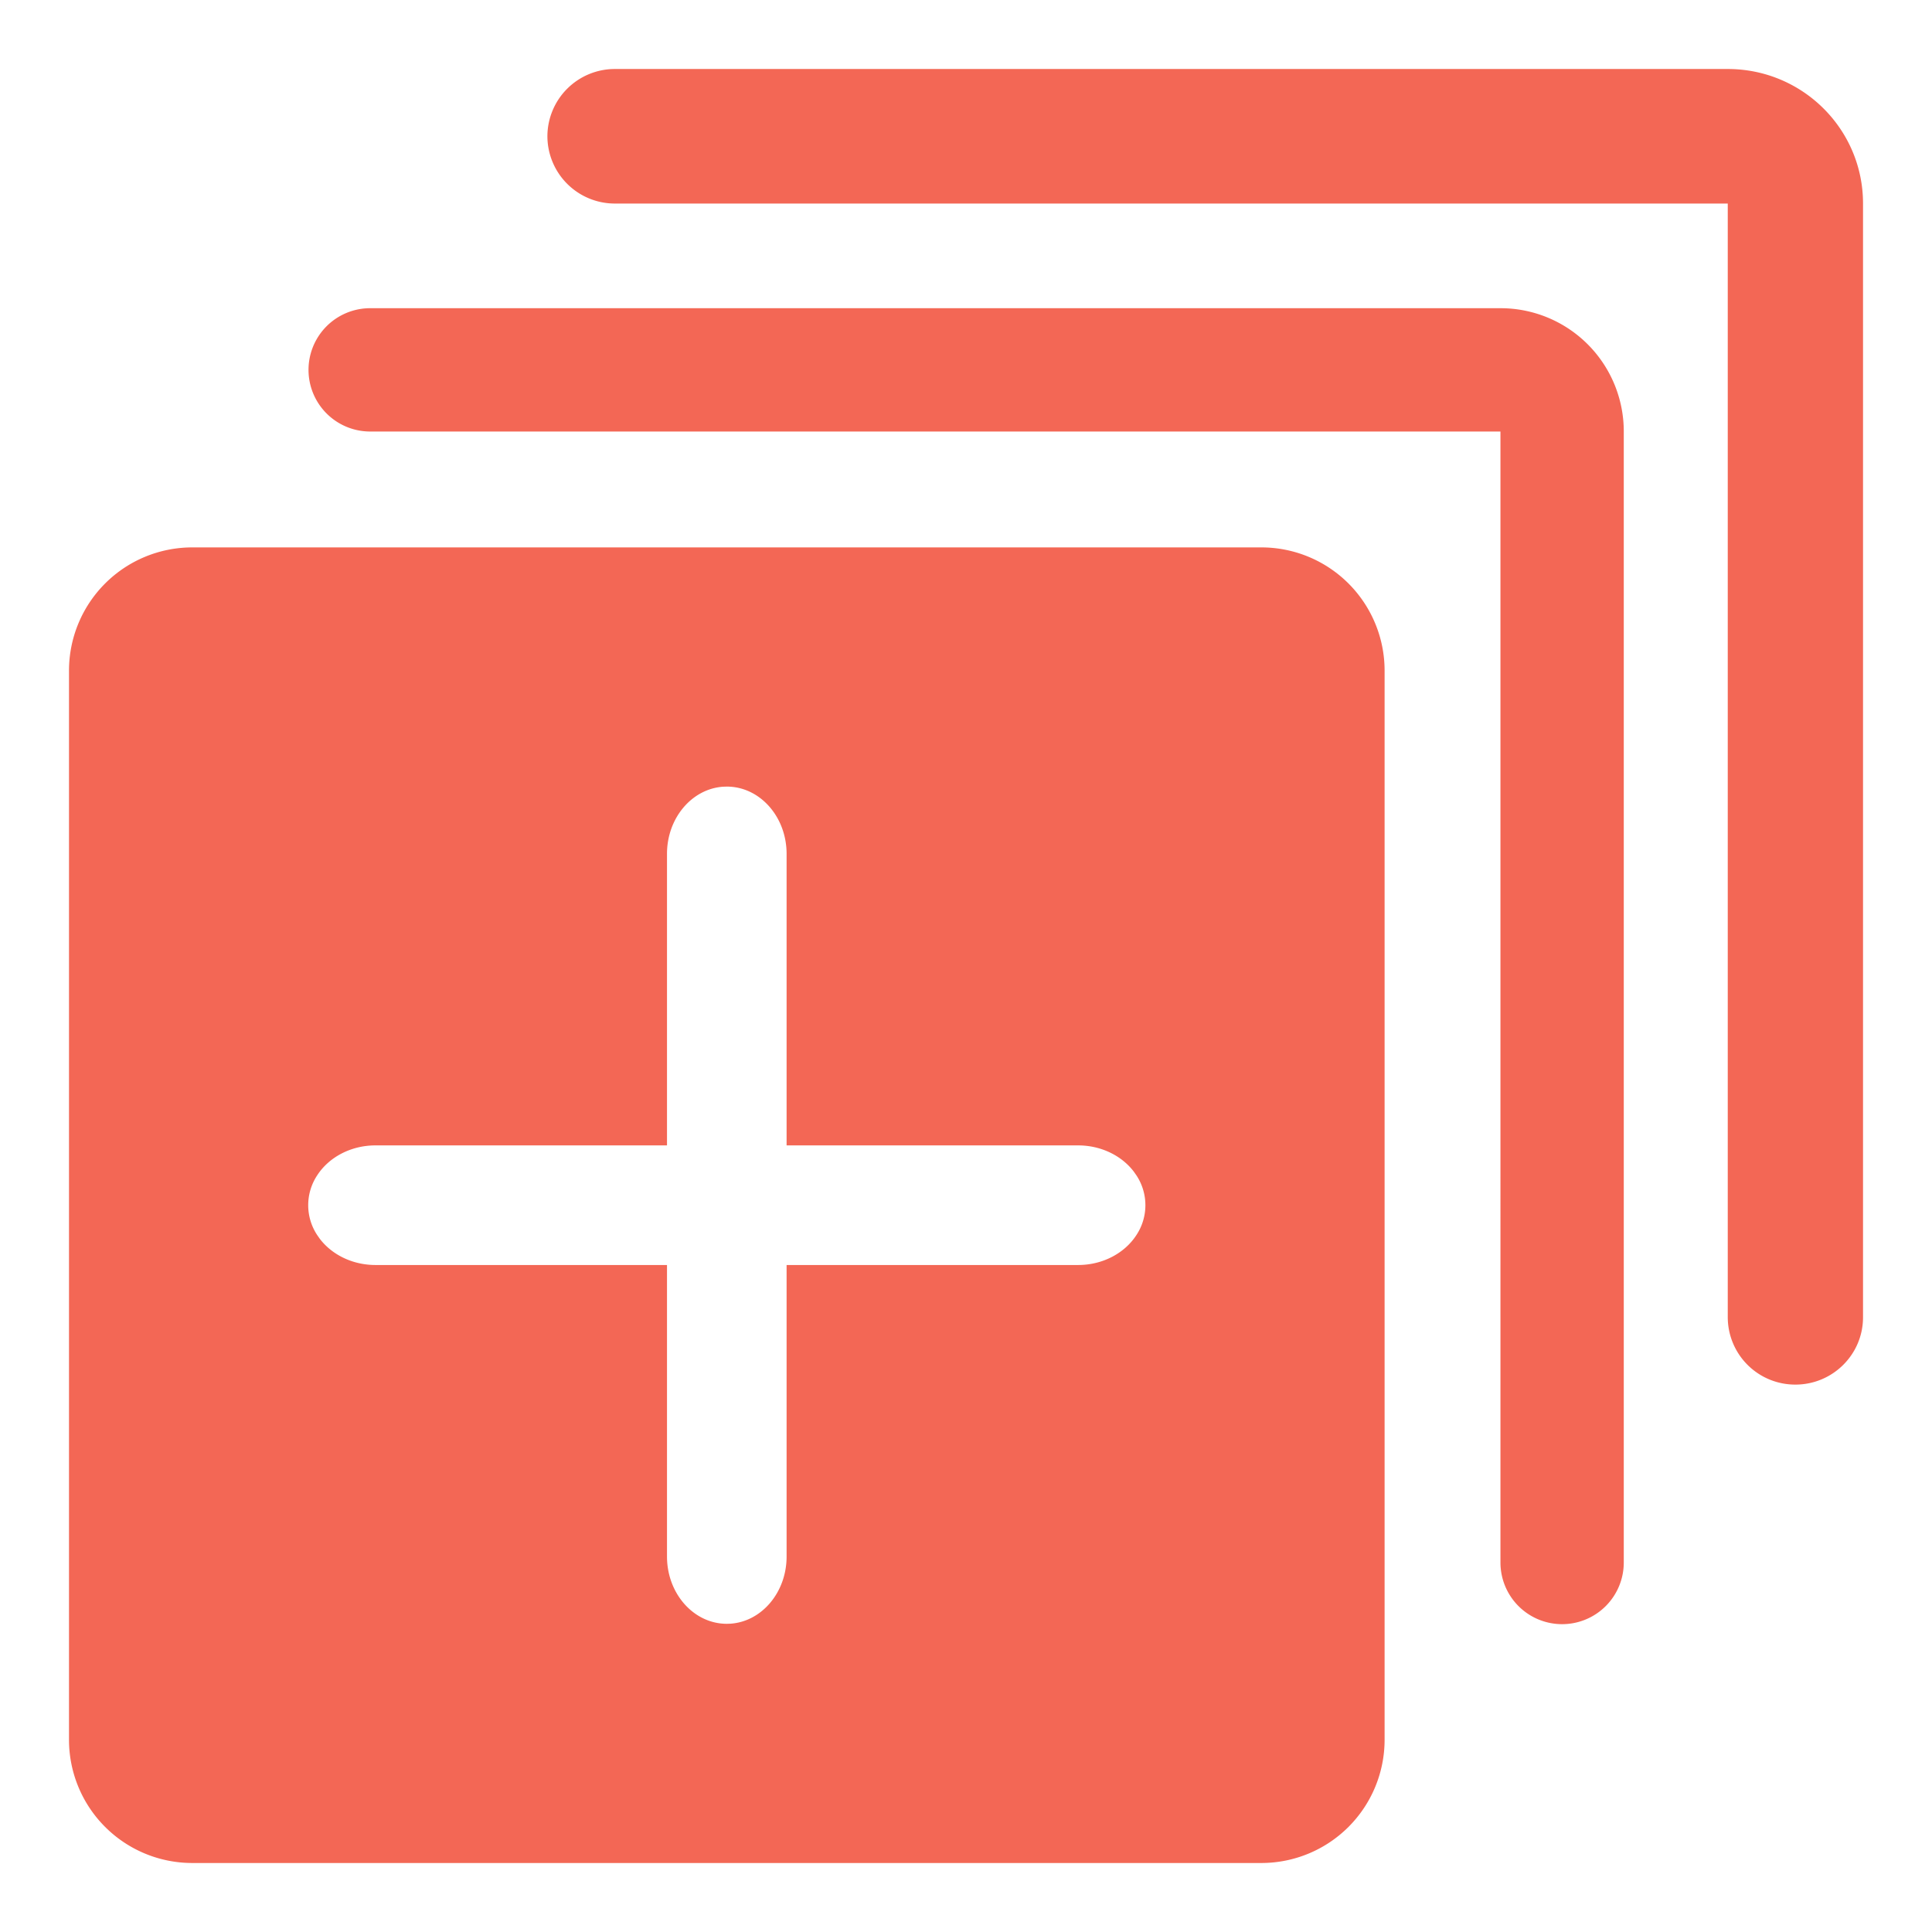 <?xml version="1.0" standalone="no"?><!DOCTYPE svg PUBLIC "-//W3C//DTD SVG 1.1//EN" "http://www.w3.org/Graphics/SVG/1.1/DTD/svg11.dtd"><svg t="1595225310596" class="icon" viewBox="0 0 1024 1024" version="1.1" xmlns="http://www.w3.org/2000/svg" p-id="21165" xmlns:xlink="http://www.w3.org/1999/xlink" width="64" height="64"><defs><style type="text/css"></style></defs><path d="M385.219 416.914c17.506 0 31.695 15.97 31.695 35.645V607.086h154.539c11.886 0 22.918 5.254 29.513 13.934l1.341 1.914a28.696 28.696 0 0 1 0 31.695c-6.363 9.813-18.127 15.848-30.854 15.848H416.914v154.526c0 18.956-13.166 34.462-29.757 35.584l-1.938 0.061c-17.506 0-31.695-15.97-31.695-35.645V670.476H198.985c-11.874 0-22.918-5.254-29.513-13.934l-1.341-1.914a28.696 28.696 0 0 1 0-31.695c6.363-9.813 18.127-15.848 30.854-15.848H353.524V452.559c0-18.956 13.166-34.462 29.769-35.584z m283.282-126.781H101.937A65.329 65.329 0 0 0 36.571 355.511v566.54A65.329 65.329 0 0 0 101.937 987.429h566.565a65.329 65.329 0 0 0 65.365-65.378V355.511a65.329 65.329 0 0 0-65.365-65.378zM915.724 36.571H325.973a35.755 35.755 0 0 0-35.84 35.657 35.755 35.755 0 0 0 35.84 35.657H915.749v590.324a35.755 35.755 0 0 0 35.84 35.657c19.797 0 35.852-15.97 35.852-35.657V107.825C987.429 68.45 955.368 36.571 915.736 36.571z m-120.442 126.781H196.023a32.683 32.683 0 0 0 0 65.365h599.247V827.977a32.683 32.683 0 1 0 65.365 0V228.657a65.304 65.304 0 0 0-65.365-65.304z" fill="#f36755" p-id="21166"></path></svg>